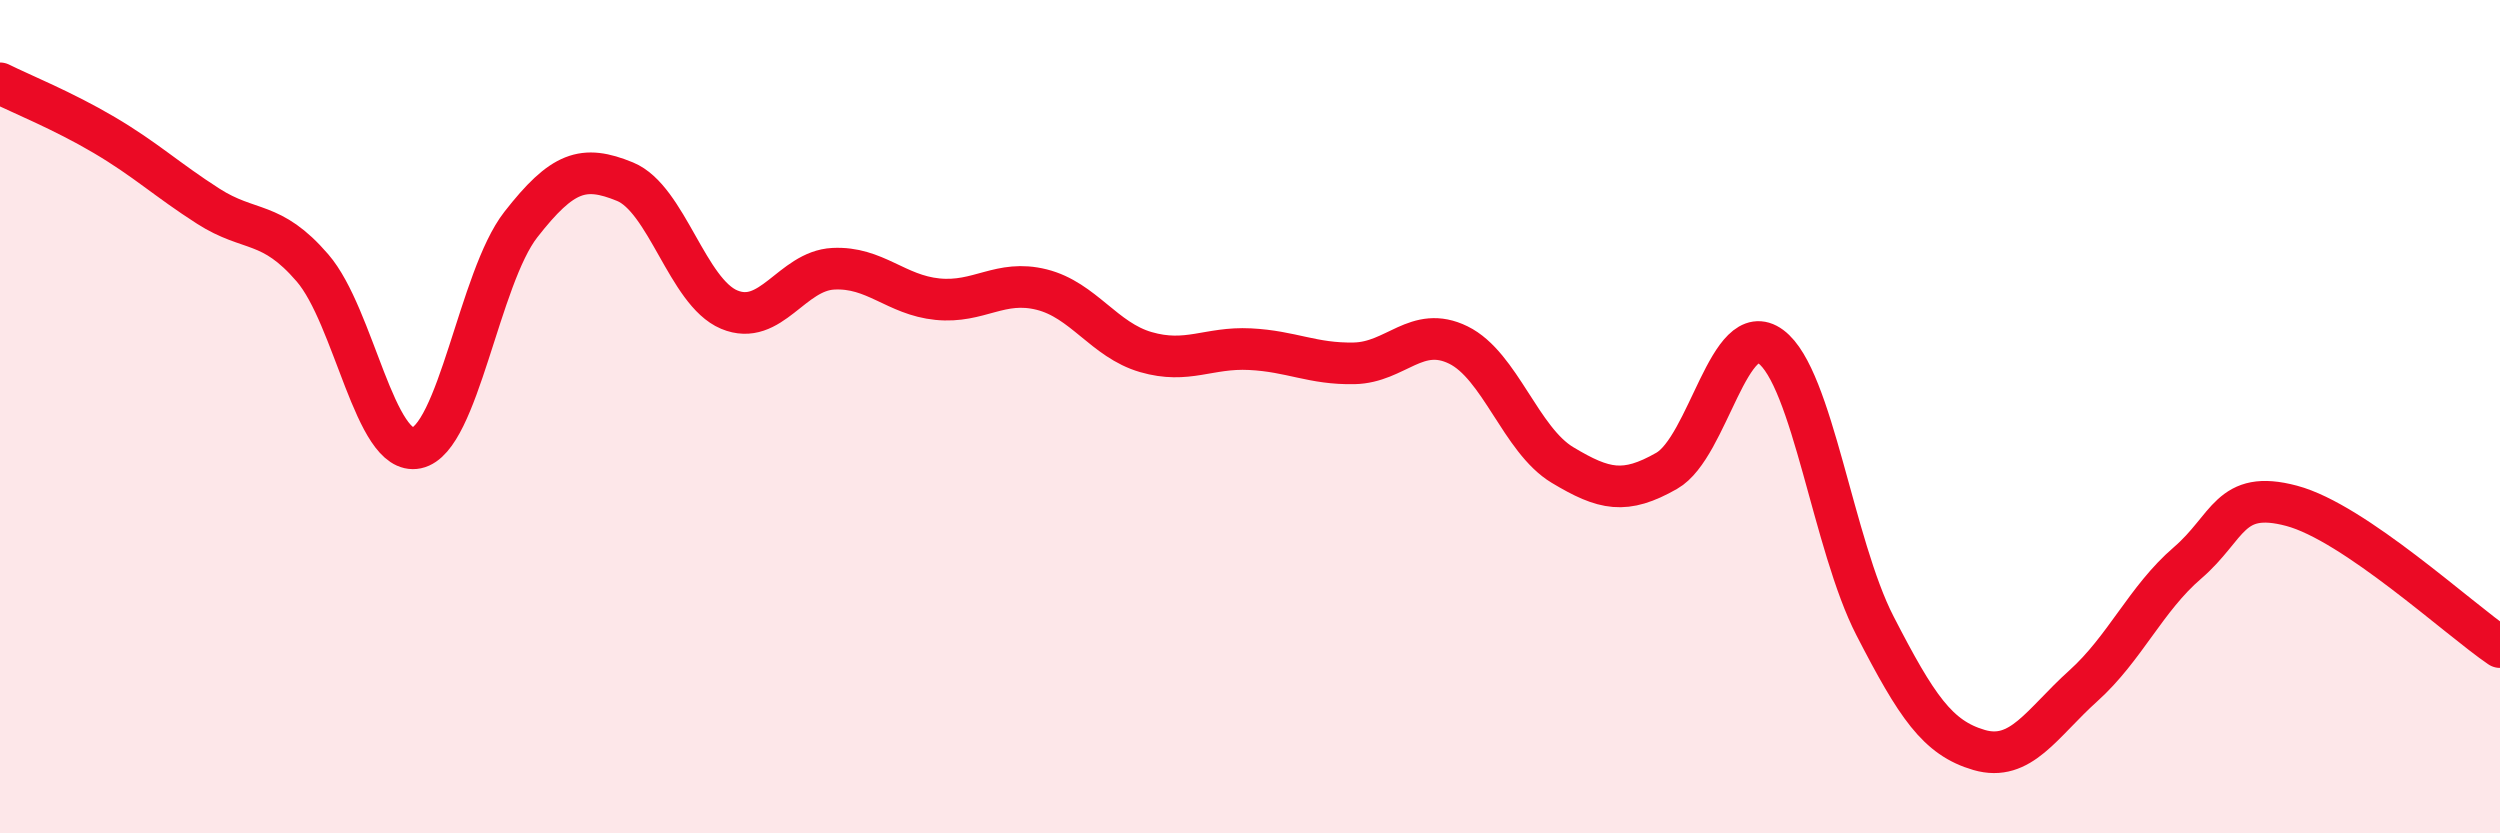 
    <svg width="60" height="20" viewBox="0 0 60 20" xmlns="http://www.w3.org/2000/svg">
      <path
        d="M 0,2 C 0.5,2.25 1.5,2.65 2.5,3.24 C 3.5,3.83 4,4.31 5,4.95 C 6,5.59 6.5,5.27 7.5,6.43 C 8.5,7.59 9,10.96 10,10.75 C 11,10.54 11.5,6.67 12.5,5.39 C 13.5,4.11 14,3.95 15,4.36 C 16,4.77 16.5,7.01 17.5,7.43 C 18.5,7.85 19,6.5 20,6.45 C 21,6.4 21.5,7.08 22.5,7.18 C 23.5,7.28 24,6.7 25,6.95 C 26,7.2 26.5,8.16 27.5,8.45 C 28.5,8.74 29,8.33 30,8.38 C 31,8.43 31.5,8.74 32.5,8.72 C 33.5,8.7 34,7.79 35,8.28 C 36,8.77 36.5,10.56 37.5,11.16 C 38.5,11.76 39,11.87 40,11.3 C 41,10.73 41.5,7.58 42.5,8.32 C 43.5,9.06 44,13.08 45,15.02 C 46,16.96 46.5,17.71 47.5,18 C 48.5,18.29 49,17.36 50,16.46 C 51,15.56 51.5,14.37 52.5,13.51 C 53.5,12.65 53.5,11.74 55,12.14 C 56.5,12.54 59,14.85 60,15.53L60 20L0 20Z"
        fill="#EB0A25"
        opacity="0.1"
        stroke-linecap="round"
        stroke-linejoin="round"
      />
      <path
        d="M 0,2 C 0.5,2.25 1.5,2.65 2.5,3.24 C 3.5,3.83 4,4.31 5,4.95 C 6,5.59 6.5,5.27 7.5,6.43 C 8.5,7.59 9,10.96 10,10.75 C 11,10.54 11.5,6.67 12.5,5.39 C 13.5,4.11 14,3.95 15,4.36 C 16,4.77 16.5,7.01 17.5,7.43 C 18.5,7.85 19,6.5 20,6.45 C 21,6.4 21.5,7.08 22.5,7.18 C 23.5,7.28 24,6.7 25,6.95 C 26,7.2 26.5,8.16 27.5,8.45 C 28.5,8.74 29,8.33 30,8.38 C 31,8.43 31.5,8.74 32.5,8.72 C 33.5,8.7 34,7.79 35,8.28 C 36,8.77 36.5,10.56 37.5,11.16 C 38.5,11.76 39,11.87 40,11.3 C 41,10.73 41.5,7.58 42.5,8.32 C 43.5,9.06 44,13.08 45,15.02 C 46,16.96 46.5,17.71 47.5,18 C 48.5,18.29 49,17.36 50,16.46 C 51,15.56 51.5,14.37 52.5,13.51 C 53.5,12.65 53.5,11.74 55,12.14 C 56.5,12.54 59,14.85 60,15.53"
        stroke="#EB0A25"
        stroke-width="1"
        fill="none"
        stroke-linecap="round"
        stroke-linejoin="round"
      />
    </svg>
  